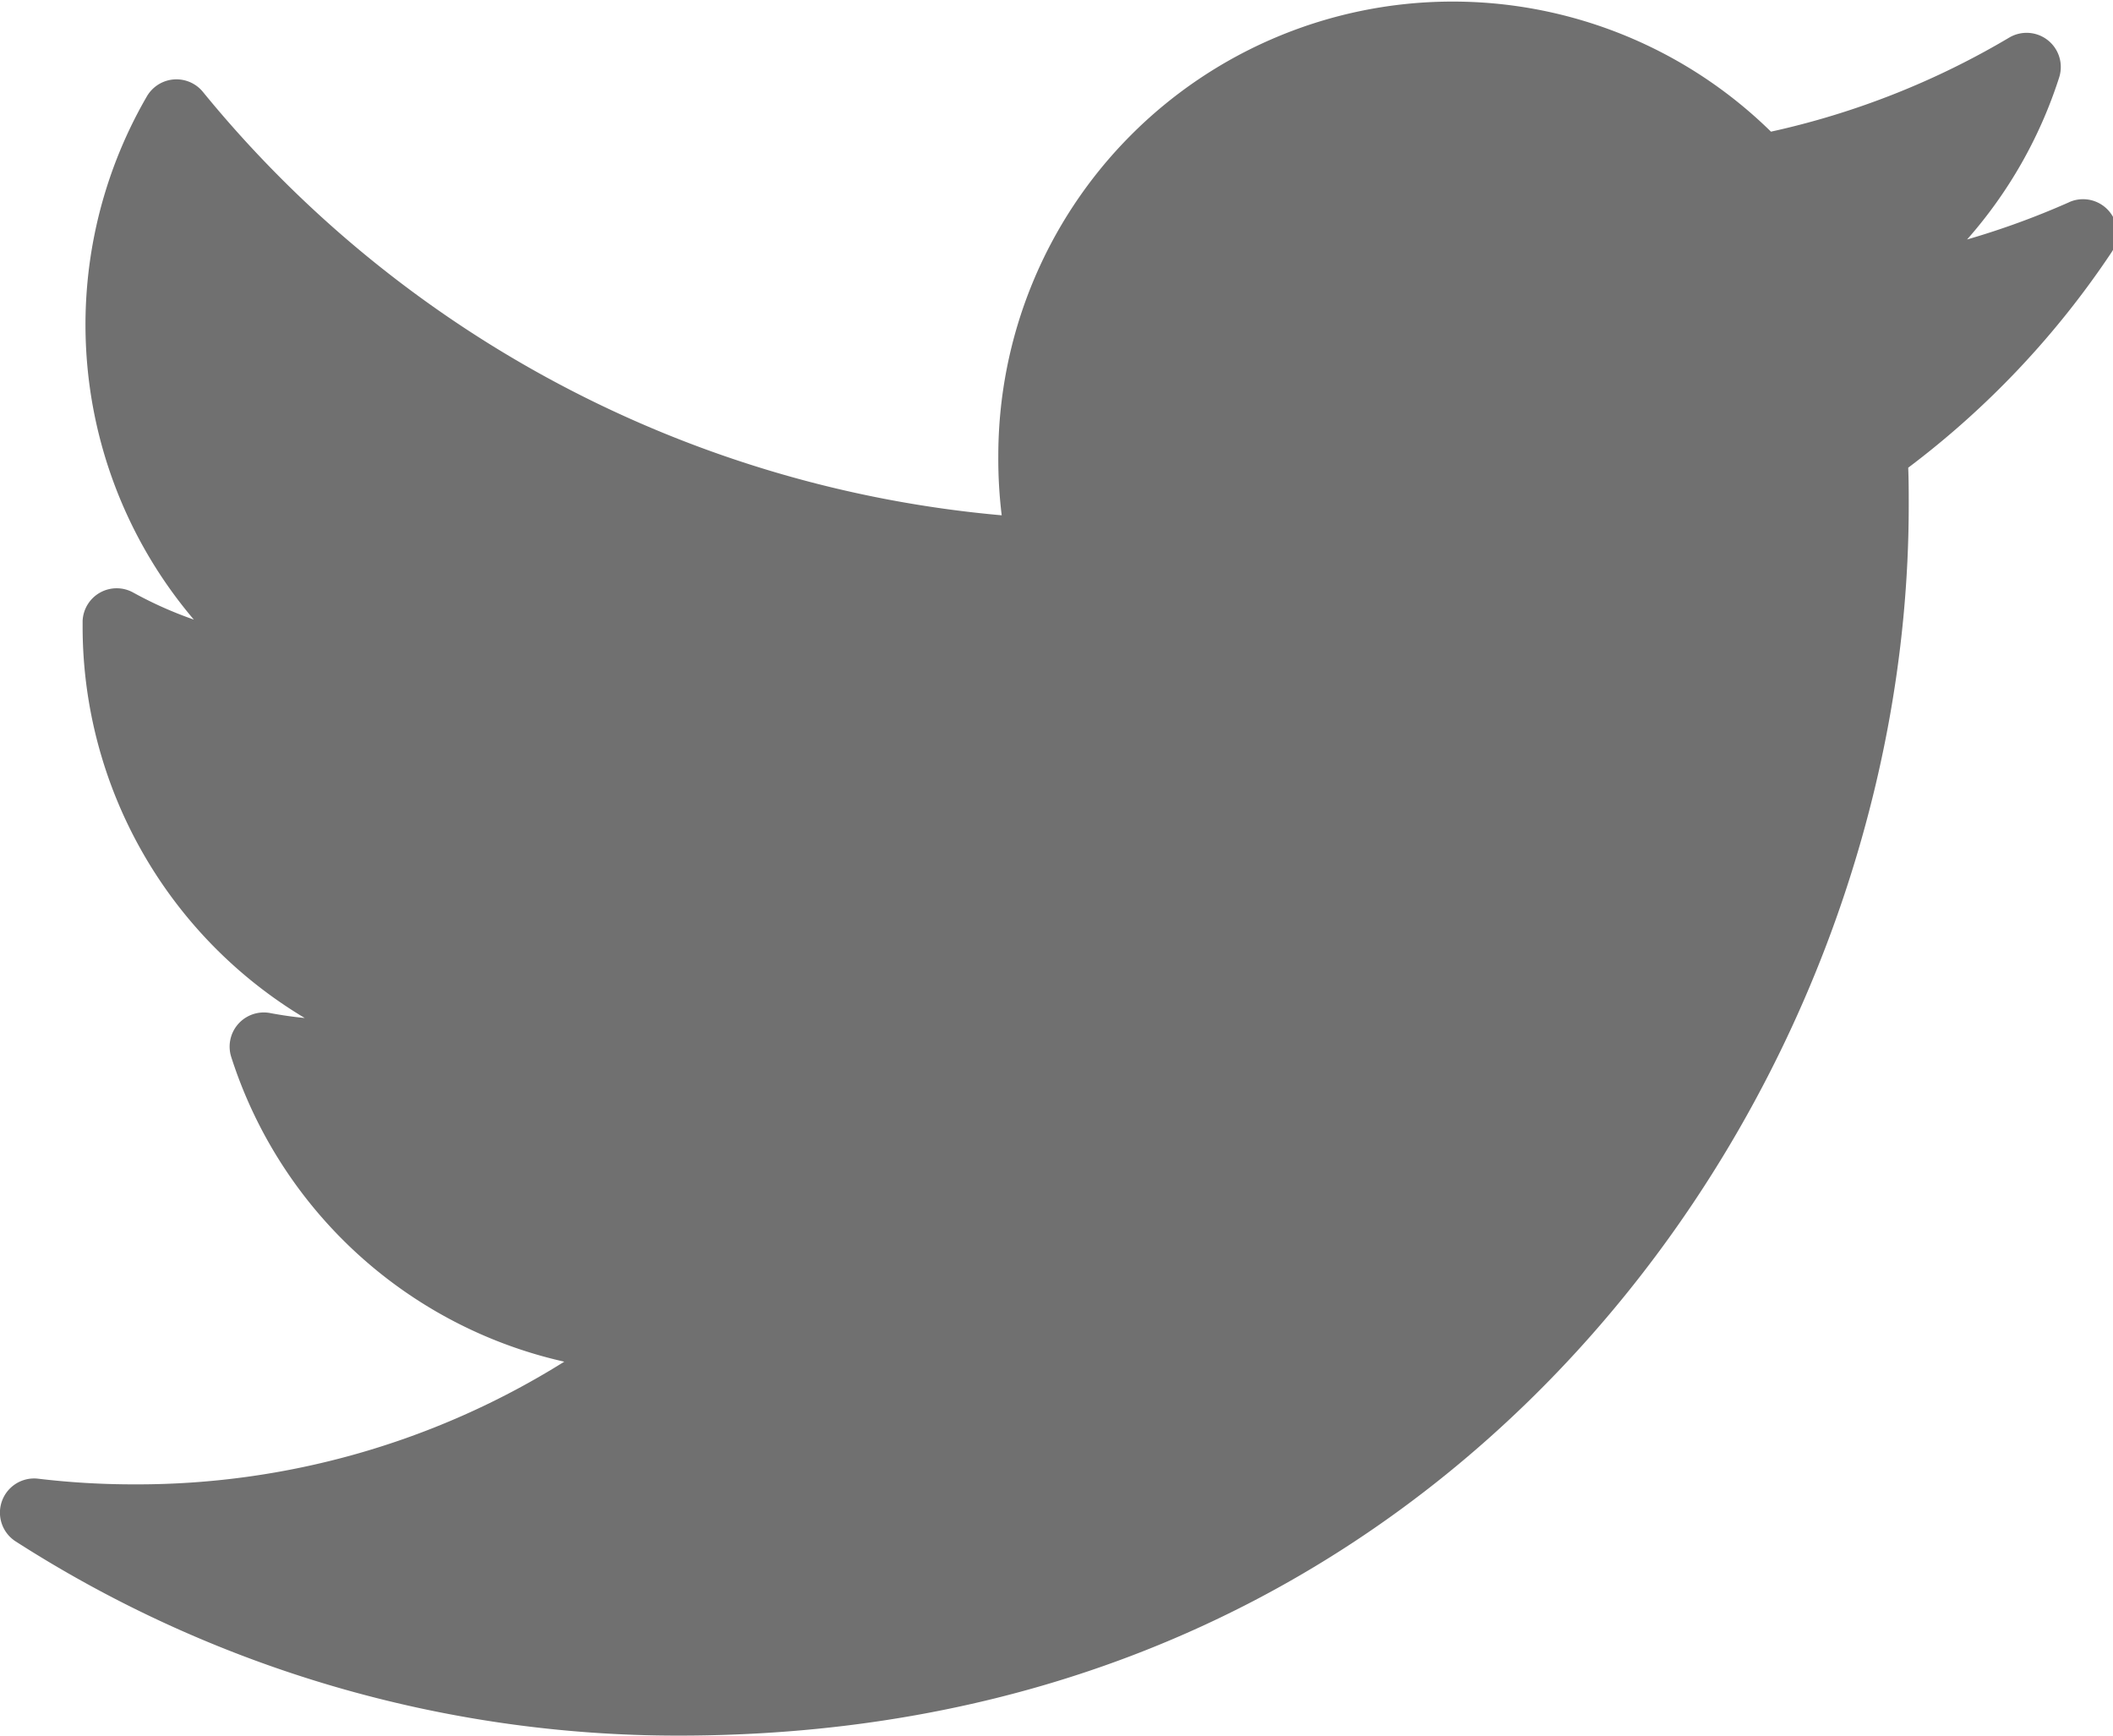 <svg xmlns="http://www.w3.org/2000/svg" viewBox="0 0 204.61 168.07"><defs><style>.cls-1{fill:#707070;}</style></defs><g id="Calque_12" data-name="Calque 12"><path class="cls-1" d="M200.39,19.57a77.78,77.78,0,0,1-9.91,3.62,44,44,0,0,0,8.92-15.7,3.31,3.31,0,0,0-4.84-3.85,78,78,0,0,1-23.07,9.11A44,44,0,0,0,96.67,44.21,44.69,44.69,0,0,0,97,49.9a112.7,112.7,0,0,1-77.35-41,3.31,3.31,0,0,0-5.42.42A44.1,44.1,0,0,0,18.77,60a38.33,38.33,0,0,1-5.89-2.63A3.3,3.3,0,0,0,8,60.14c0,.2,0,.39,0,.59A44.17,44.17,0,0,0,29.51,98.58c-1.12-.11-2.24-.27-3.35-.48a3.31,3.31,0,0,0-3.77,4.25,44,44,0,0,0,32.25,29.51A77.93,77.93,0,0,1,13,143.74a78.11,78.11,0,0,1-9.32-.55,3.31,3.31,0,0,0-2.17,6.07,118.66,118.66,0,0,0,64.19,18.81c44.81,0,72.85-21.13,88.47-38.86,19.49-22.1,30.66-51.36,30.66-80.27,0-1.21,0-2.43-.05-3.65a85.31,85.31,0,0,0,19.69-20.86,3.31,3.31,0,0,0-4.09-4.86Z"/></g></svg>